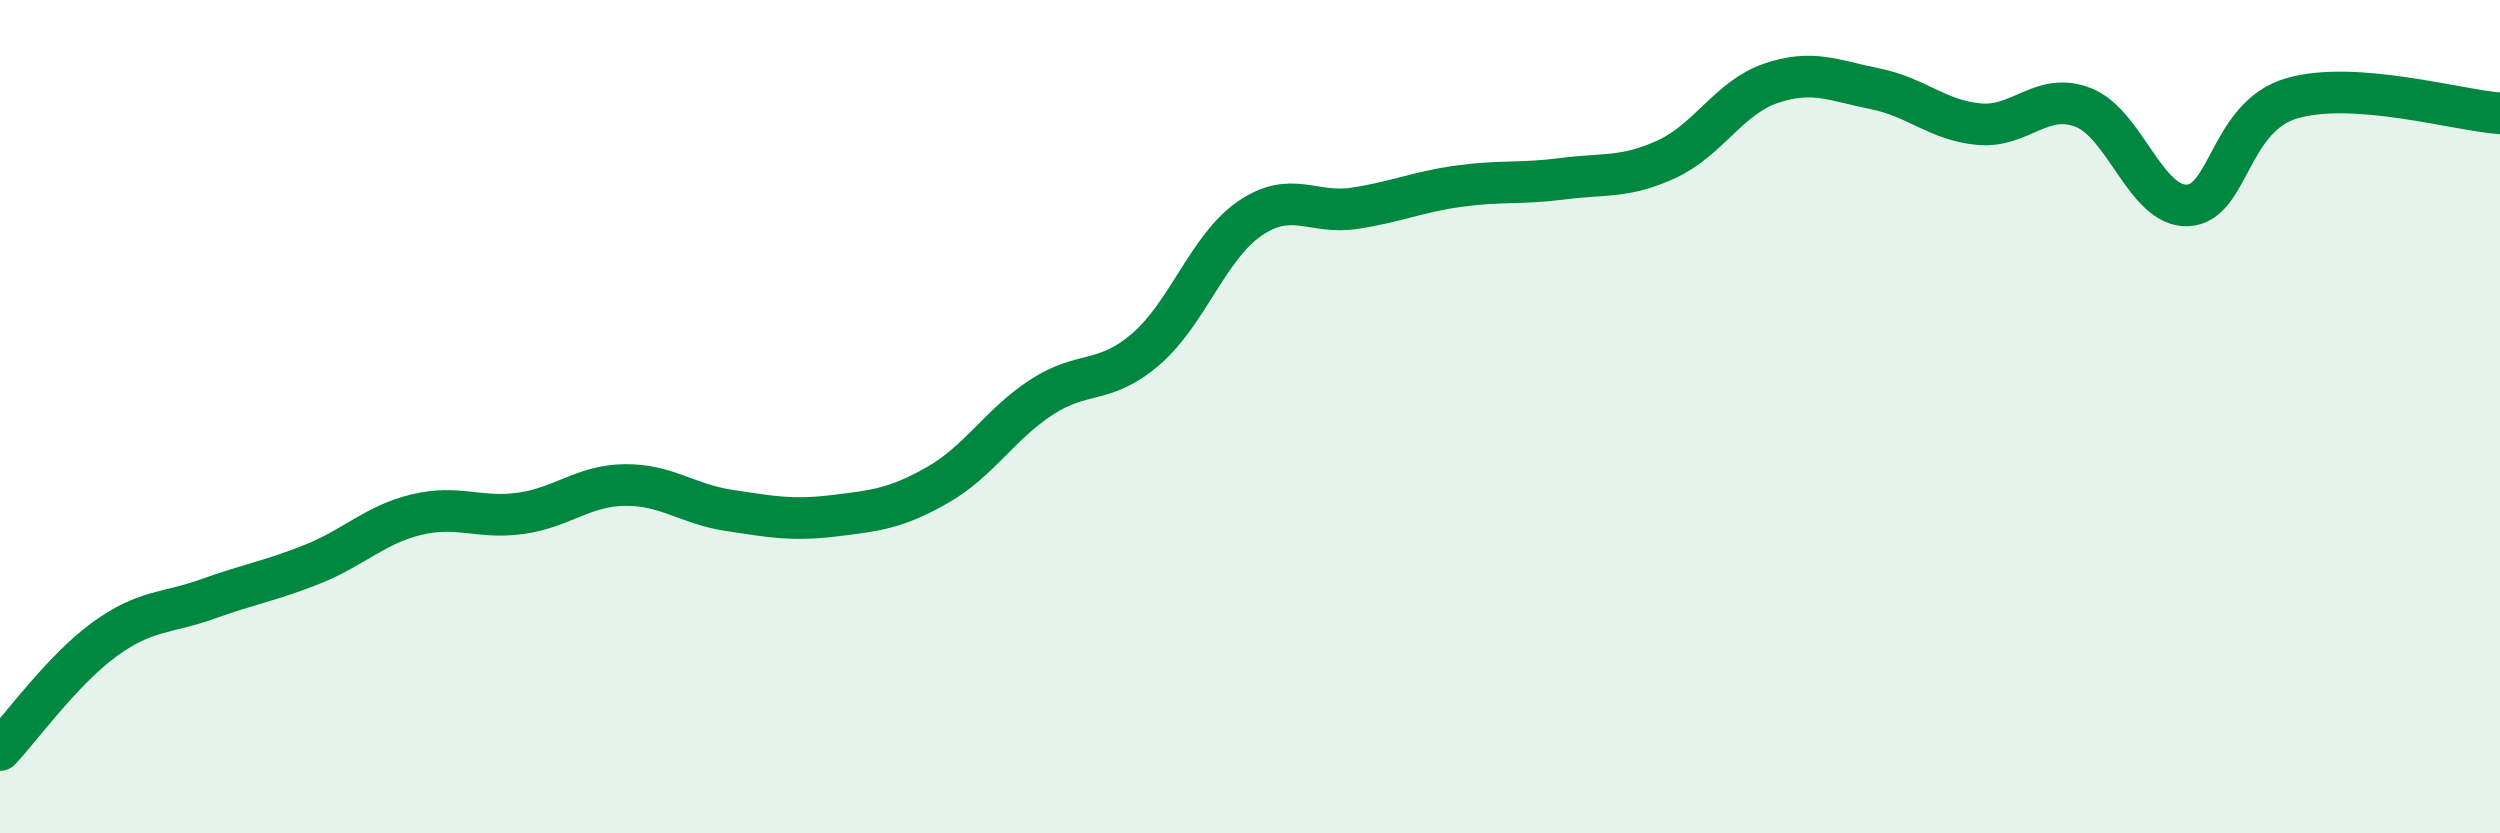 
    <svg width="60" height="20" viewBox="0 0 60 20" xmlns="http://www.w3.org/2000/svg">
      <path
        d="M 0,18 C 0.5,17.47 1.5,16.08 2.5,15.35 C 3.5,14.62 4,14.73 5,14.37 C 6,14.01 6.5,13.94 7.5,13.54 C 8.5,13.14 9,12.59 10,12.35 C 11,12.11 11.5,12.46 12.5,12.32 C 13.5,12.18 14,11.65 15,11.64 C 16,11.63 16.5,12.1 17.5,12.25 C 18.5,12.4 19,12.5 20,12.38 C 21,12.26 21.5,12.21 22.5,11.64 C 23.5,11.07 24,10.18 25,9.53 C 26,8.88 26.5,9.24 27.5,8.38 C 28.5,7.52 29,5.92 30,5.24 C 31,4.56 31.5,5.15 32.5,5 C 33.5,4.85 34,4.61 35,4.47 C 36,4.33 36.5,4.42 37.5,4.29 C 38.5,4.16 39,4.28 40,3.82 C 41,3.36 41.5,2.34 42.5,2 C 43.5,1.66 44,1.93 45,2.13 C 46,2.33 46.5,2.89 47.5,2.98 C 48.5,3.07 49,2.19 50,2.58 C 51,2.97 51.5,4.97 52.5,4.93 C 53.5,4.89 53.5,2.8 55,2.36 C 56.5,1.92 59,2.65 60,2.72L60 20L0 20Z"
        fill="#008740"
        opacity="0.1"
        stroke-linecap="round"
        stroke-linejoin="round"
      />
      <path
        d="M 0,18 C 0.5,17.47 1.5,16.08 2.5,15.35 C 3.5,14.62 4,14.73 5,14.37 C 6,14.01 6.5,13.94 7.5,13.54 C 8.5,13.14 9,12.59 10,12.35 C 11,12.11 11.5,12.46 12.5,12.32 C 13.5,12.18 14,11.65 15,11.64 C 16,11.63 16.5,12.1 17.5,12.25 C 18.5,12.4 19,12.5 20,12.38 C 21,12.26 21.5,12.21 22.5,11.64 C 23.5,11.07 24,10.18 25,9.53 C 26,8.88 26.5,9.24 27.5,8.38 C 28.5,7.52 29,5.92 30,5.24 C 31,4.56 31.5,5.15 32.5,5 C 33.5,4.85 34,4.61 35,4.47 C 36,4.33 36.5,4.42 37.5,4.29 C 38.5,4.16 39,4.28 40,3.82 C 41,3.36 41.5,2.34 42.5,2 C 43.5,1.66 44,1.93 45,2.13 C 46,2.33 46.5,2.89 47.5,2.98 C 48.5,3.07 49,2.19 50,2.58 C 51,2.97 51.5,4.97 52.5,4.93 C 53.5,4.89 53.5,2.8 55,2.36 C 56.5,1.92 59,2.65 60,2.72"
        stroke="#008740"
        stroke-width="1"
        fill="none"
        stroke-linecap="round"
        stroke-linejoin="round"
      />
    </svg>
  
